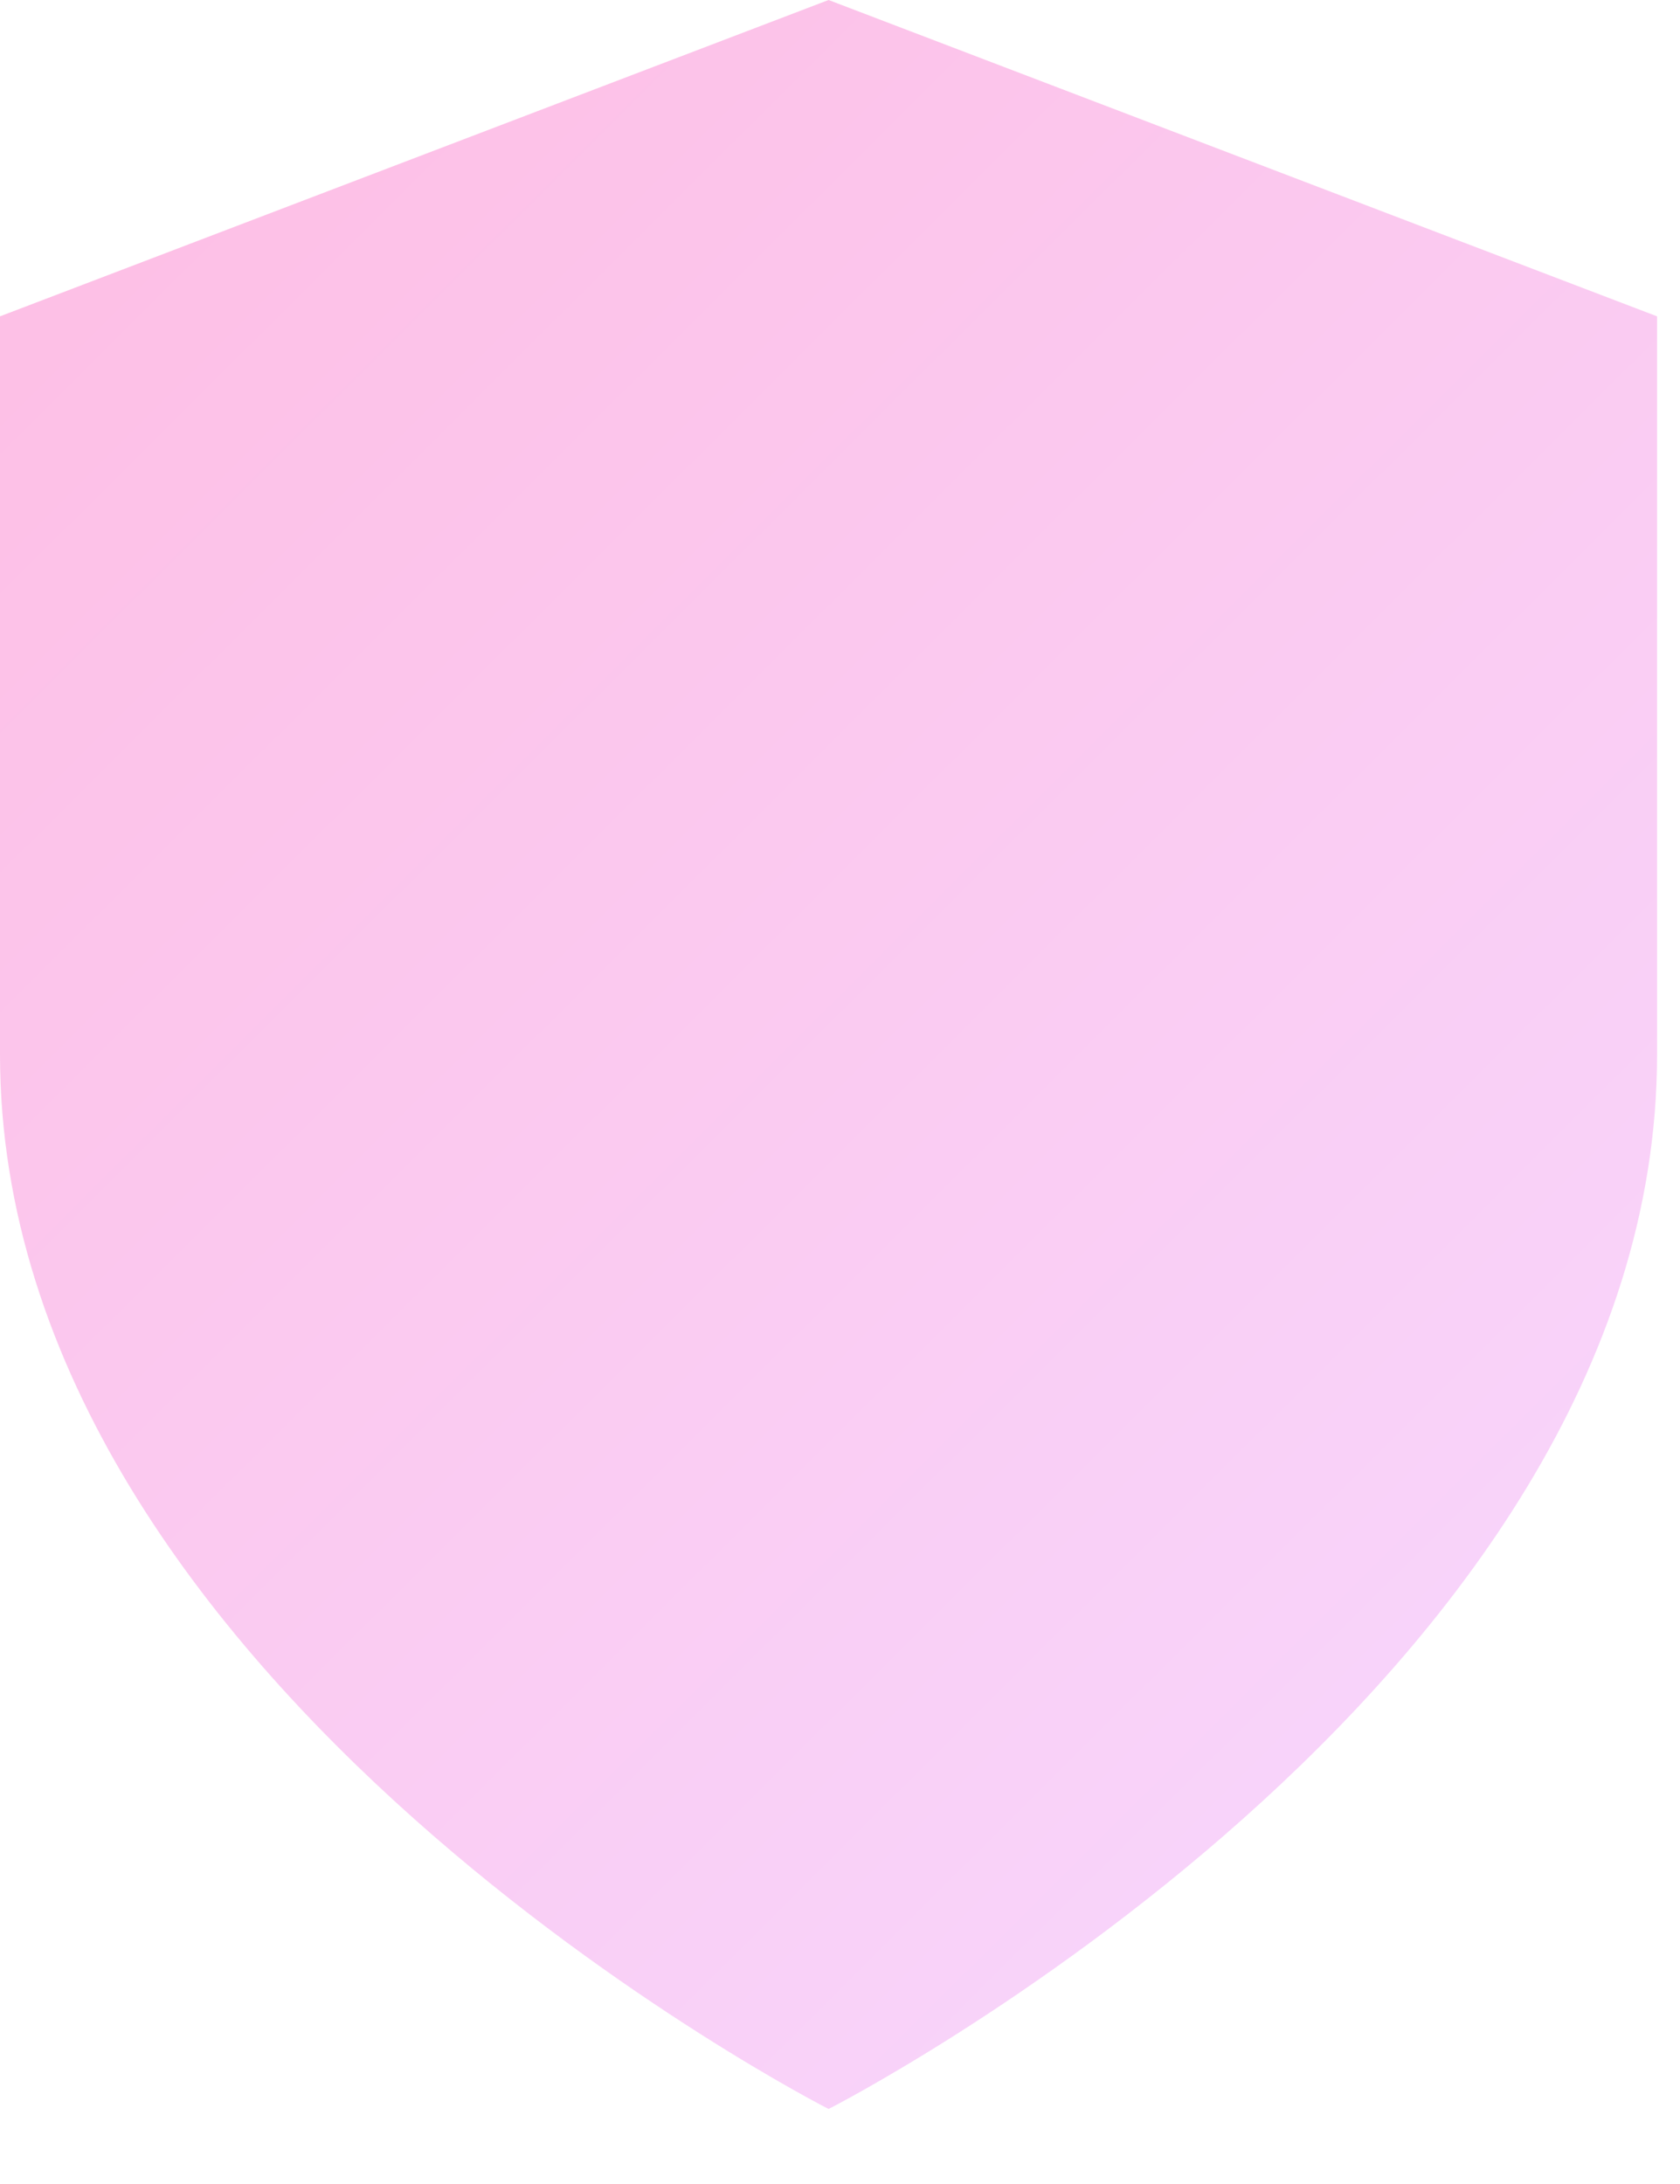<svg width="20" height="26" viewBox="0 0 20 26" fill="none" xmlns="http://www.w3.org/2000/svg">
<path d="M9.864 25.107C9.864 25.107 19.727 20.085 19.727 12.553V3.766L9.864 0L0 3.766V12.553C0 20.085 9.864 25.107 9.864 25.107Z" fill="url(#paint0_linear_160_23893)" fill-opacity="0.4"/>
<defs>
<linearGradient id="paint0_linear_160_23893" x1="-7.727" y1="3.45752e-07" x2="18.502" y2="26.328" gradientUnits="userSpaceOnUse">
<stop stop-color="#FF4FAE"/>
<stop offset="1" stop-color="#EB9EFF"/>
</linearGradient>
</defs>
</svg>
